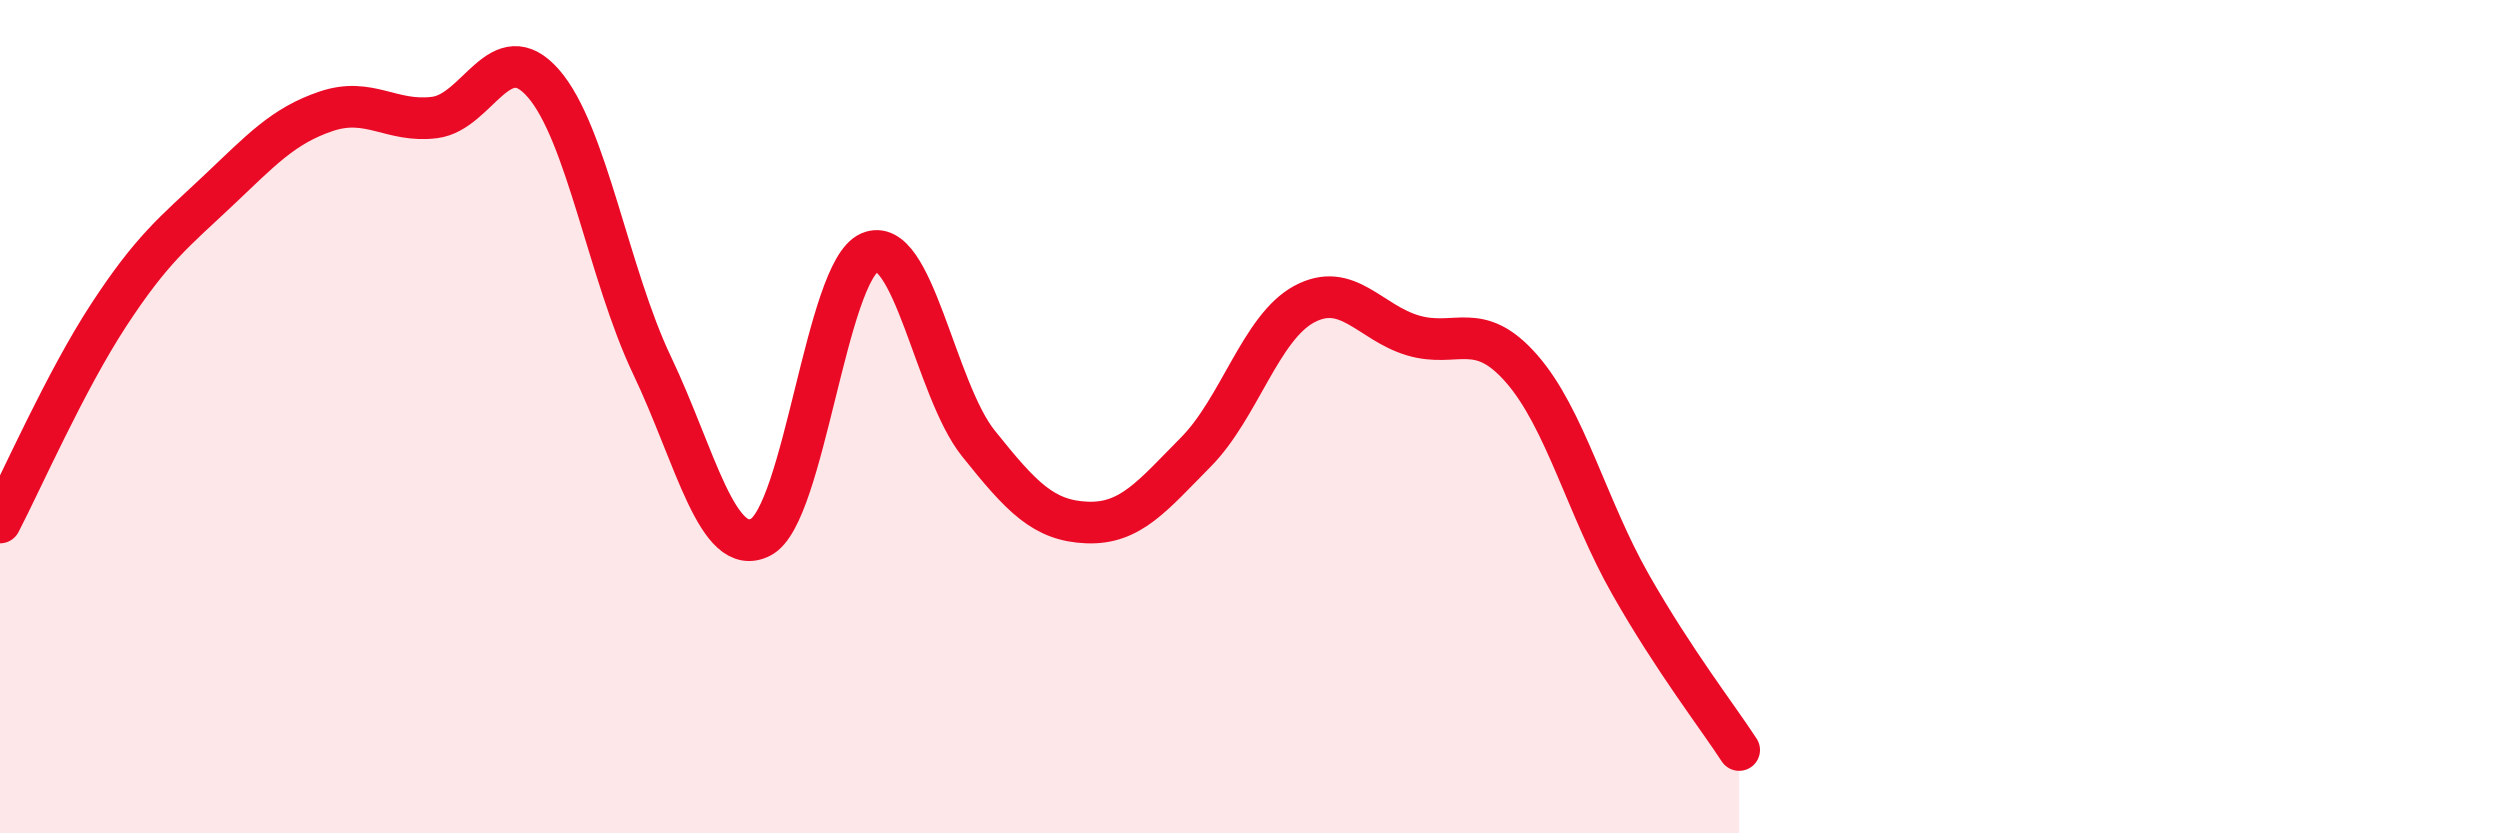 
    <svg width="60" height="20" viewBox="0 0 60 20" xmlns="http://www.w3.org/2000/svg">
      <path
        d="M 0,12.54 C 0.52,11.54 1.57,9.15 2.61,7.56 C 3.65,5.97 4.18,5.57 5.22,4.59 C 6.26,3.61 6.79,3.02 7.83,2.67 C 8.87,2.32 9.39,2.95 10.43,2.82 C 11.47,2.69 12,0.81 13.04,2 C 14.08,3.19 14.61,6.59 15.65,8.77 C 16.69,10.95 17.22,13.43 18.26,12.89 C 19.3,12.35 19.83,6.51 20.87,6.06 C 21.91,5.61 22.44,9.34 23.48,10.64 C 24.52,11.94 25.05,12.5 26.09,12.54 C 27.13,12.58 27.66,11.9 28.7,10.85 C 29.74,9.8 30.26,7.86 31.3,7.3 C 32.34,6.74 32.87,7.74 33.91,8.05 C 34.95,8.36 35.48,7.66 36.52,8.85 C 37.56,10.04 38.09,12.19 39.13,14.02 C 40.17,15.85 41.22,17.2 41.74,18L41.74 20L0 20Z"
        fill="#EB0A25"
        opacity="0.1"
        stroke-linecap="round"
        stroke-linejoin="round"
      />
      <path
        d="M 0,12.54 C 0.52,11.54 1.57,9.15 2.61,7.56 C 3.65,5.97 4.18,5.57 5.22,4.59 C 6.26,3.61 6.79,3.02 7.83,2.67 C 8.87,2.32 9.39,2.95 10.43,2.82 C 11.47,2.69 12,0.81 13.04,2 C 14.08,3.19 14.61,6.59 15.65,8.77 C 16.69,10.95 17.22,13.43 18.26,12.89 C 19.3,12.35 19.83,6.51 20.87,6.06 C 21.91,5.61 22.44,9.34 23.48,10.64 C 24.52,11.94 25.05,12.5 26.09,12.54 C 27.13,12.58 27.66,11.9 28.7,10.85 C 29.74,9.8 30.26,7.86 31.3,7.3 C 32.34,6.74 32.87,7.74 33.91,8.05 C 34.95,8.36 35.48,7.66 36.52,8.85 C 37.56,10.04 38.09,12.19 39.13,14.02 C 40.17,15.85 41.22,17.2 41.74,18"
        stroke="#EB0A25"
        stroke-width="1"
        fill="none"
        stroke-linecap="round"
        stroke-linejoin="round"
      />
    </svg>
  